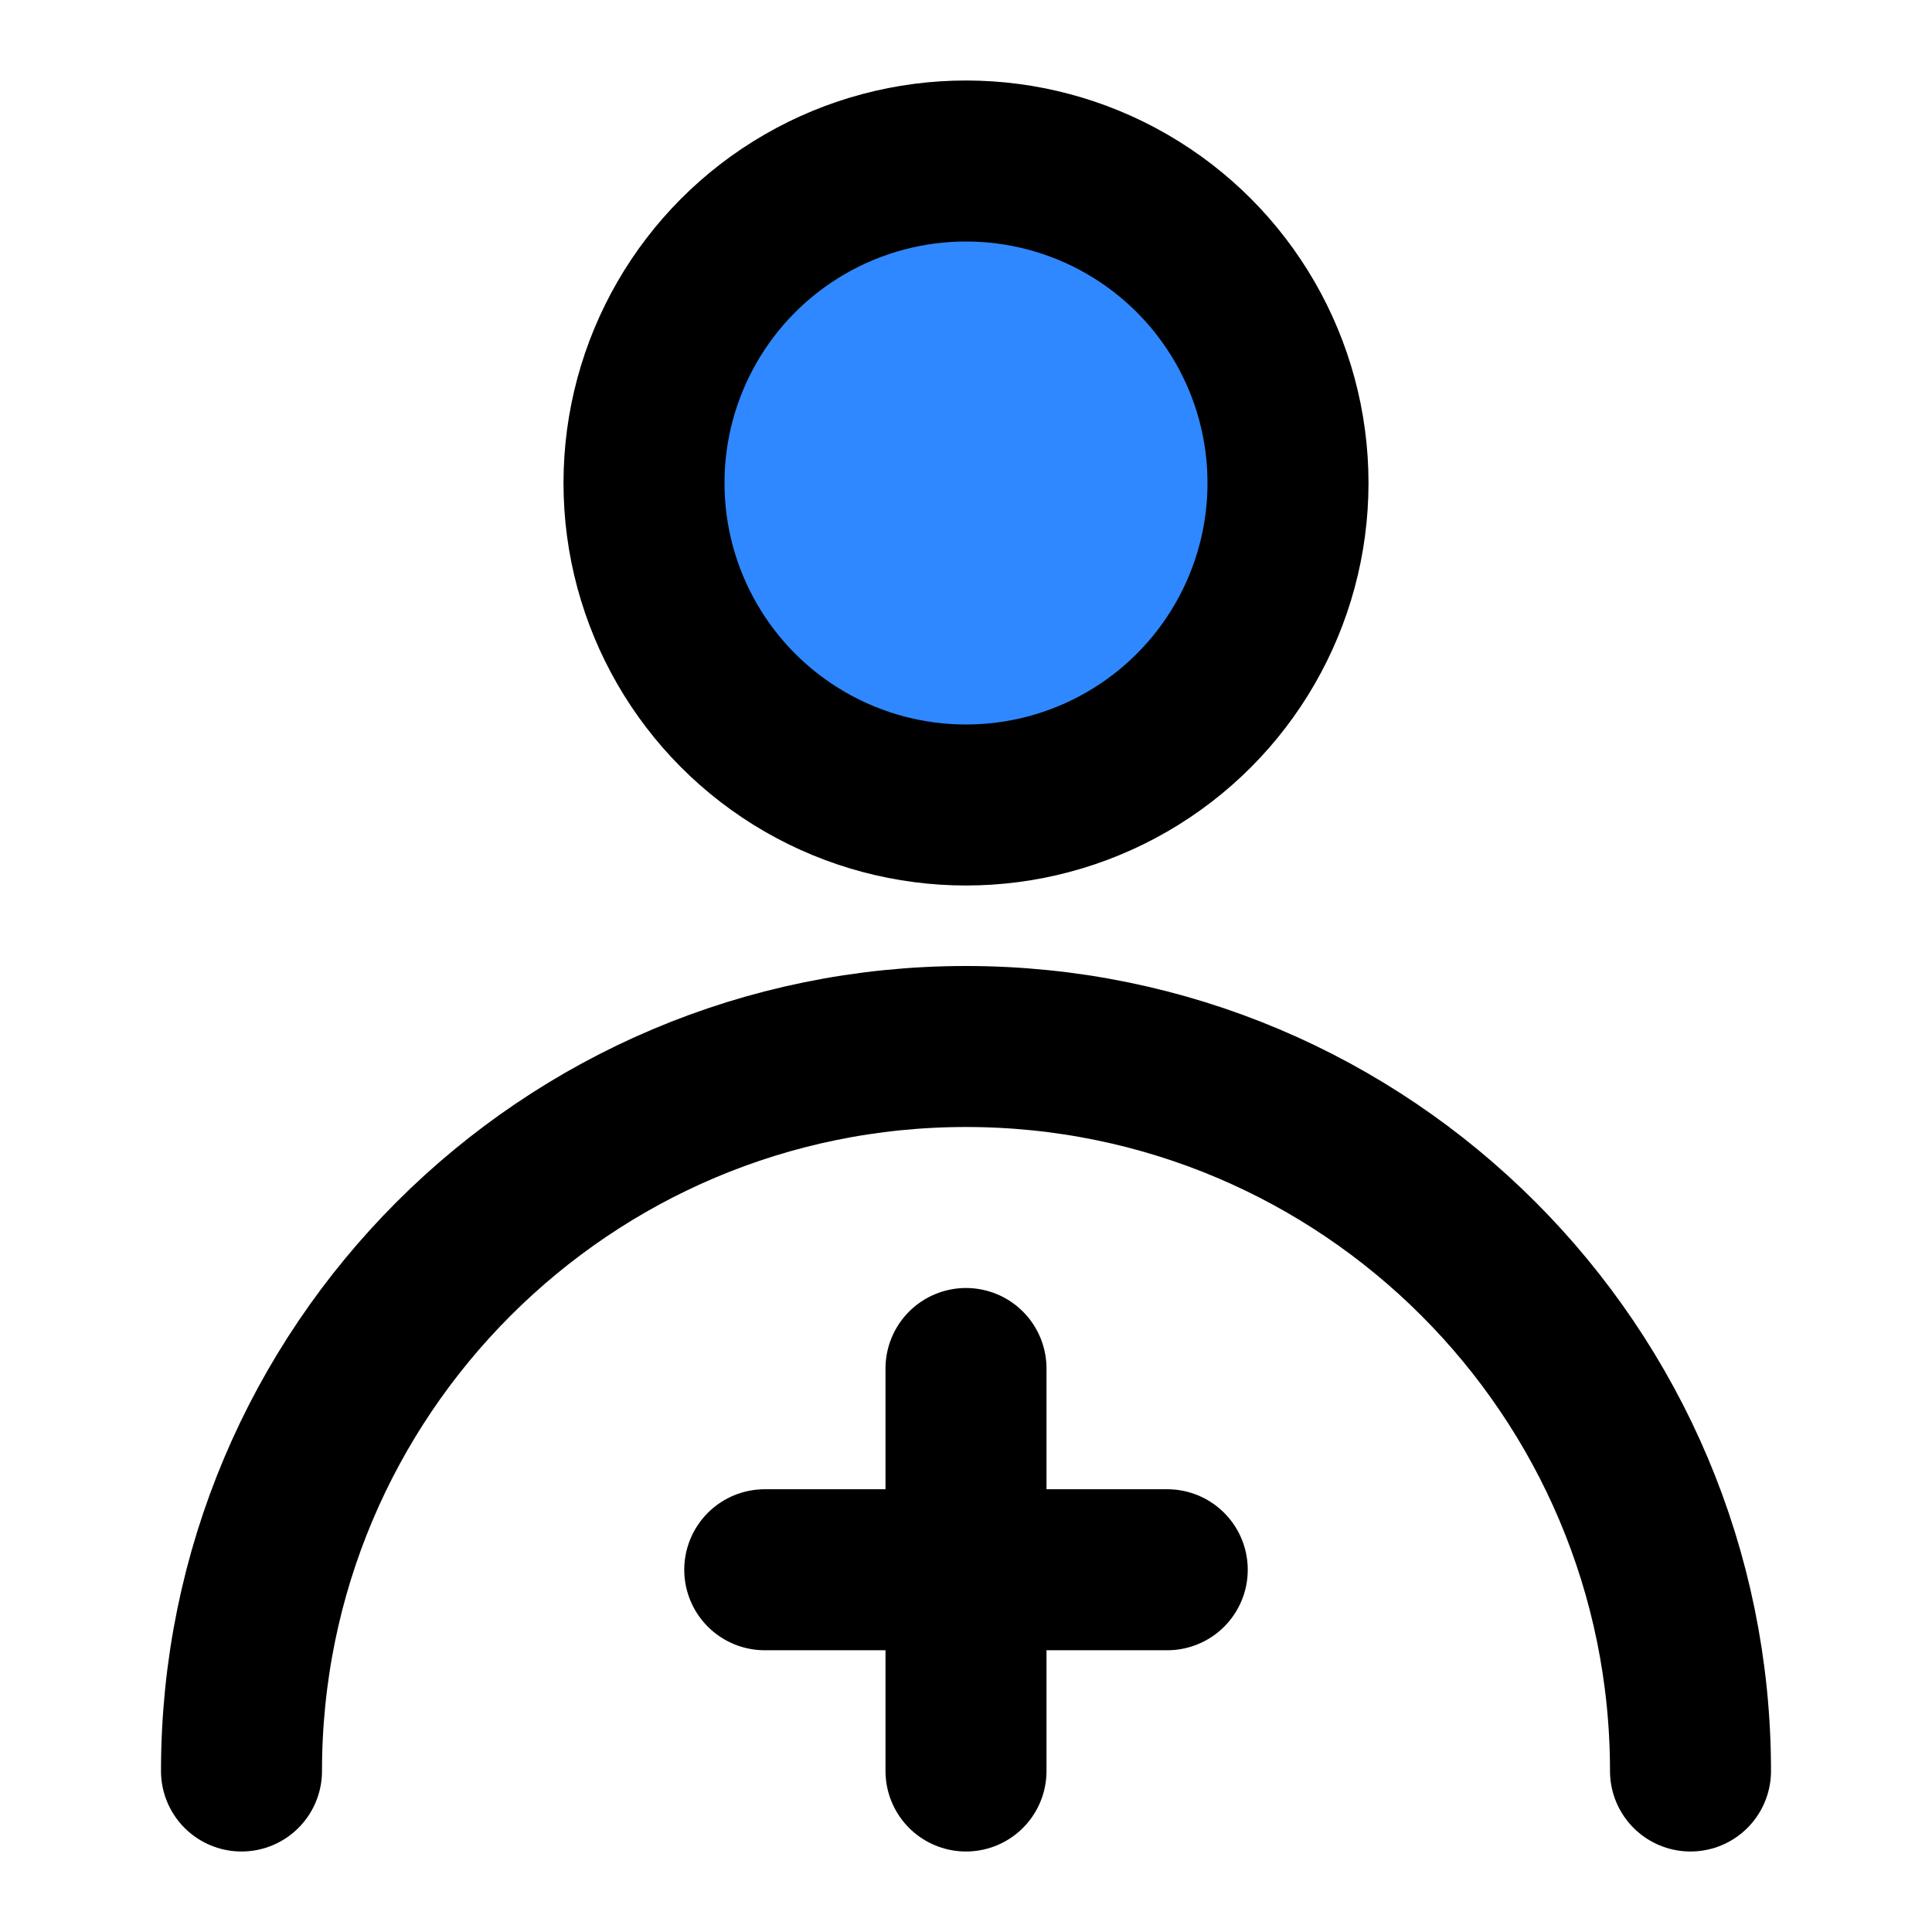 <?xml version="1.0" encoding="utf-8"?><!-- Скачано с сайта svg4.ru / Downloaded from svg4.ru -->
<svg width="800px" height="800px" viewBox="0 0 48 48" fill="none" xmlns="http://www.w3.org/2000/svg">
<circle cx="24" cy="12" r="8" fill="#2F88FF" stroke="#000000" stroke-width="4" stroke-linecap="round" stroke-linejoin="round"/>
<path d="M42 44C42 34.059 33.941 26 24 26C14.059 26 6 34.059 6 44" stroke="#000000" stroke-width="4" stroke-linecap="round" stroke-linejoin="round"/>
<path d="M19 39H29" stroke="#000000" stroke-width="4" stroke-linecap="round" stroke-linejoin="round"/>
<path d="M24 34V44" stroke="#000000" stroke-width="4" stroke-linecap="round" stroke-linejoin="round"/>
</svg>